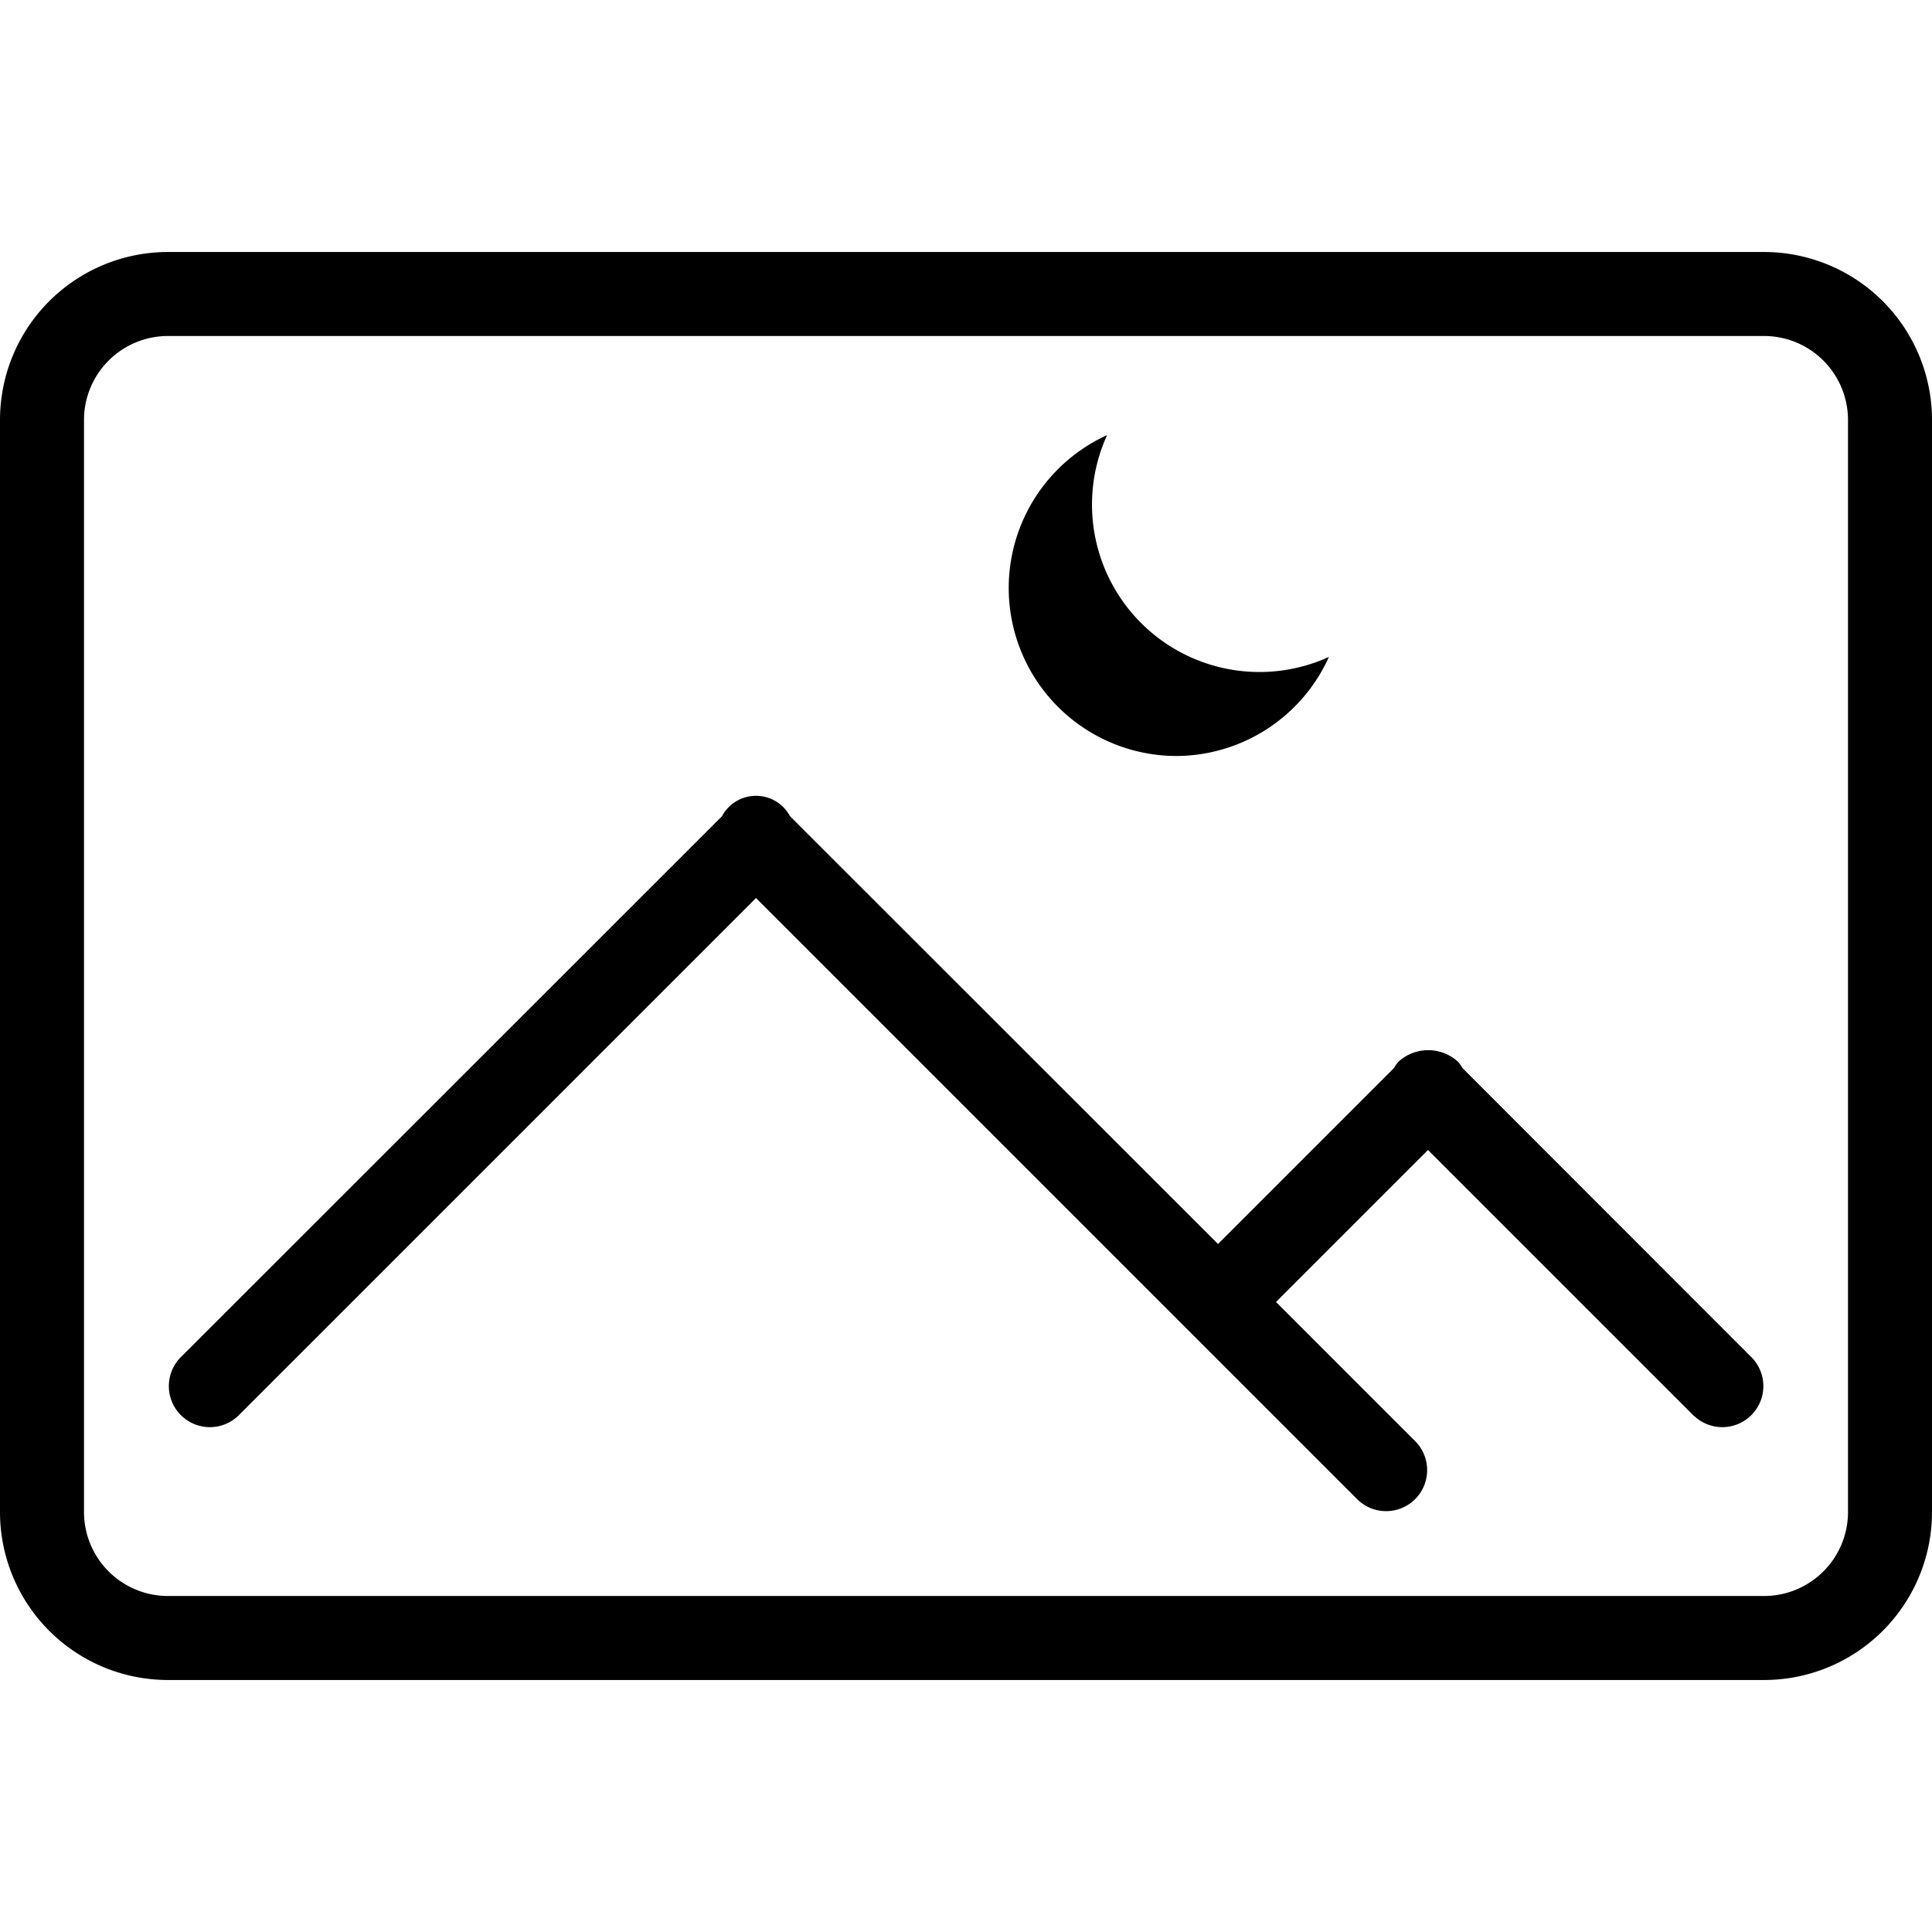 <?xml version="1.0" encoding="utf-8"?><!-- Uploaded to: SVG Repo, www.svgrepo.com, Generator: SVG Repo Mixer Tools -->
<svg fill="#000000" width="800px" height="800px" viewBox="0 -6 46 46" xmlns="http://www.w3.org/2000/svg">
  <path id="Pictures-Night" d="M43,41H5a4,4,0,0,1-4-4V11A4,4,0,0,1,5,7H43a4,4,0,0,1,4,4V37A4,4,0,0,1,43,41Zm2-30a2,2,0,0,0-2-2H5a2,2,0,0,0-2,2V37a2,2,0,0,0,2,2H43a2,2,0,0,0,2-2ZM41.334,34.715,35,28.381,31.381,32l3.334,3.334a.977.977,0,0,1-1.381,1.381L19,22.381,6.666,34.715a.977.977,0,0,1-1.381-1.381l12.905-12.9a.9.9,0,0,1,.095-.144.918.918,0,0,1,1.525.144L30,30.619l4.19-4.19a1.023,1.023,0,0,1,.1-.144,1.05,1.05,0,0,1,1.43,0,1.023,1.023,0,0,1,.1.144l6.9,6.905a.977.977,0,0,1-1.381,1.381ZM29,19a4,4,0,0,1-1.641-7.64,3.987,3.987,0,0,0,5.282,5.281A4,4,0,0,1,29,19Z" transform="translate(-1 -7)" fill-rule="evenodd"/>
</svg>